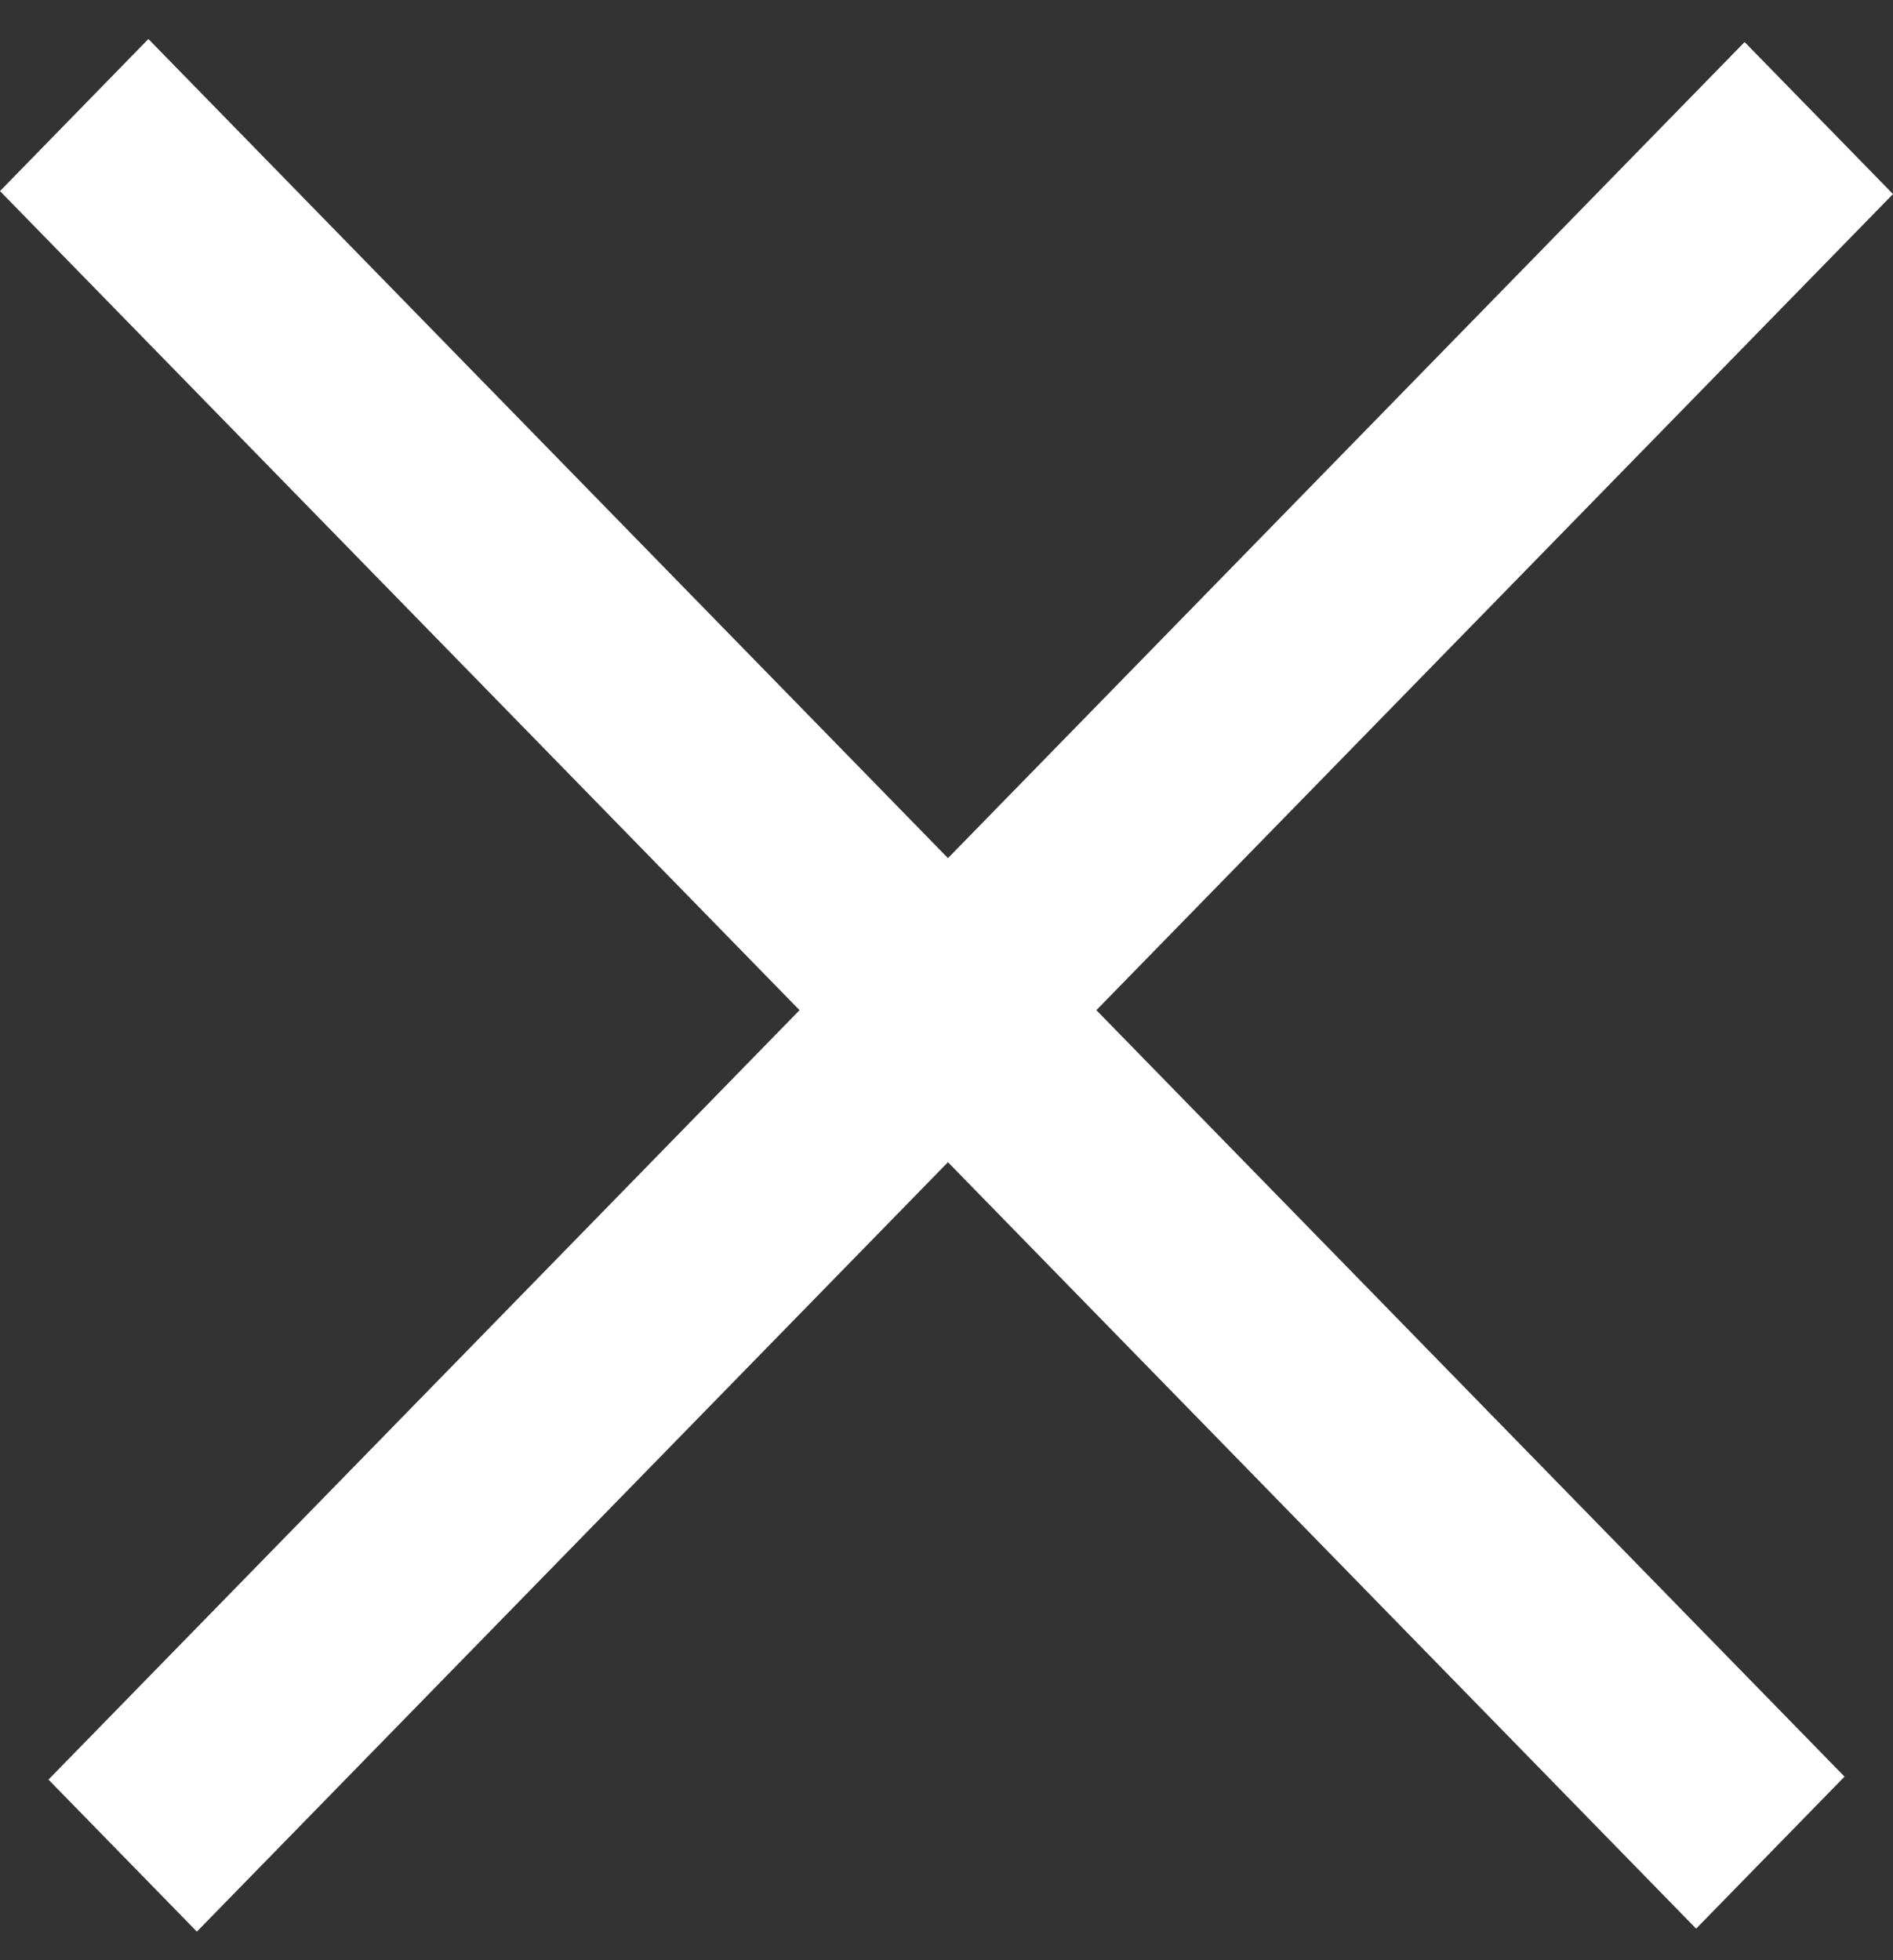 <svg width="28" height="29" viewBox="0 0 28 29" fill="none" xmlns="http://www.w3.org/2000/svg">
<rect x="0" y="0" width="28" height="29" fill="#333333" stroke="none"/>
<path d="M25.805 0.622L0.717 26.328L2.912 28.577L28 2.871L25.805 0.622Z" fill="white"/>
<path d="M27.283 26.284L2.195 0.577L0 2.827L25.088 28.533L27.283 26.284Z" fill="white"/>
</svg>

